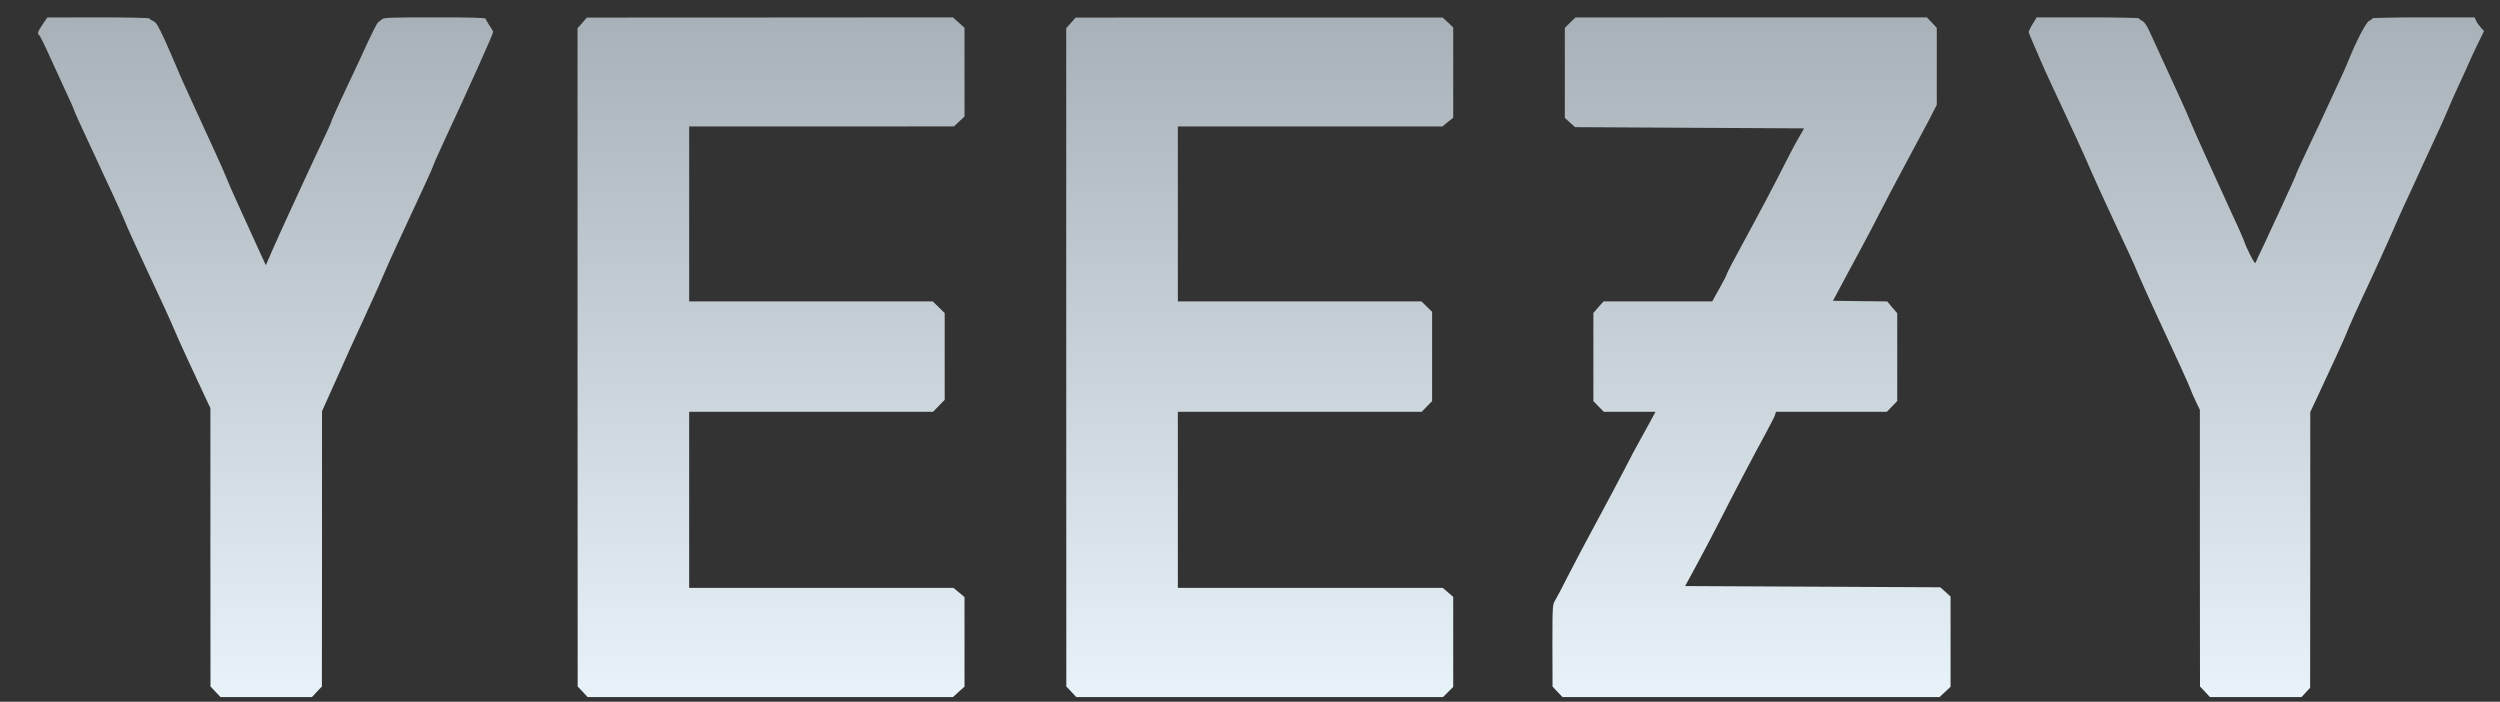 <svg width="57" height="16" viewBox="0 0 57 16" fill="none" xmlns="http://www.w3.org/2000/svg">
<rect x="0" y="0" width="57" height="16" fill="#333333" stroke="none"/>
<path d="M0.973 0.554C0.866 0.71 0.843 0.778 0.891 0.797C0.905 0.8 1.016 1.021 1.134 1.287C1.256 1.55 1.397 1.864 1.451 1.979C1.621 2.339 1.677 2.472 1.7 2.539C1.711 2.576 1.847 2.873 2 3.201C2.152 3.526 2.28 3.798 2.28 3.803C2.28 3.809 2.39 4.044 2.523 4.327C2.656 4.609 2.8 4.932 2.845 5.042C2.888 5.155 3.08 5.577 3.269 5.981C3.705 6.909 3.911 7.361 3.976 7.522C4.03 7.658 4.468 8.611 4.672 9.041L4.797 9.304V12.477L4.799 15.652L4.912 15.771L5.026 15.893H6.069H7.113L7.226 15.771L7.339 15.652L7.342 12.514V9.377L7.438 9.162C7.492 9.046 7.63 8.733 7.749 8.47C7.865 8.204 8.1 7.686 8.272 7.319C8.442 6.948 8.654 6.484 8.736 6.286C8.821 6.088 8.979 5.732 9.089 5.5C9.584 4.437 9.858 3.843 9.858 3.829C9.858 3.809 10.005 3.475 10.136 3.195C10.679 2.033 11.244 0.775 11.244 0.727C11.244 0.713 11.207 0.648 11.159 0.58C11.114 0.512 11.075 0.444 11.075 0.427C11.075 0.404 10.718 0.396 9.912 0.396C8.925 0.396 8.744 0.401 8.71 0.438C8.688 0.461 8.651 0.489 8.631 0.5C8.594 0.523 8.484 0.741 8.204 1.357C8.122 1.535 7.978 1.841 7.885 2.036C7.709 2.406 7.54 2.785 7.54 2.811C7.54 2.819 7.483 2.944 7.415 3.088C7.347 3.232 7.203 3.54 7.093 3.775C6.985 4.007 6.776 4.46 6.629 4.779C6.482 5.099 6.293 5.514 6.21 5.704L6.061 6.046L5.936 5.775C5.472 4.762 5.232 4.231 5.164 4.058C5.122 3.948 5 3.676 4.896 3.45C4.791 3.224 4.61 2.831 4.494 2.573C4.378 2.316 4.245 2.025 4.197 1.923C4.152 1.821 4.067 1.632 4.013 1.499C3.959 1.366 3.838 1.092 3.745 0.885C3.603 0.58 3.558 0.506 3.49 0.478C3.448 0.461 3.411 0.435 3.411 0.421C3.411 0.407 2.896 0.396 2.246 0.396L1.078 0.399L0.973 0.554Z" fill="url(#paint0_linear_133_6120)"/>
<path d="M13.275 0.523L13.168 0.642V8.147L13.171 15.652L13.284 15.771L13.397 15.893H17.563H21.728L21.858 15.774L21.991 15.655V14.634V13.614L21.867 13.509L21.739 13.404H18.728H15.713V11.396V9.389H18.493H21.273L21.406 9.253L21.539 9.117V8.127V7.138L21.403 7.005L21.267 6.872H18.49H15.713V4.878V2.884H18.733L21.751 2.882L21.872 2.768L21.991 2.655V1.643V0.633L21.858 0.515L21.728 0.396L17.554 0.399L13.38 0.401L13.275 0.523Z" fill="url(#paint1_linear_133_6120)"/>
<path d="M24.417 0.523L24.31 0.642V8.147L24.312 15.652L24.425 15.771L24.539 15.893H28.718H32.901L33.017 15.777L33.133 15.661V14.634V13.608L33.014 13.506L32.895 13.404H29.875H26.855V11.396V9.389H29.634H32.414L32.533 9.267L32.652 9.145V8.127V7.109L32.53 6.991L32.409 6.872H29.632H26.855V4.878V2.884H29.869H32.887L33.008 2.783L33.133 2.684V1.654V0.625L33.014 0.512L32.892 0.399H28.707L24.522 0.401L24.417 0.523Z" fill="url(#paint2_linear_133_6120)"/>
<path d="M35.797 0.517L35.678 0.636V1.663V2.686L35.794 2.794L35.913 2.899L38.523 2.913L41.133 2.927L41.02 3.125C40.955 3.232 40.819 3.487 40.718 3.69C40.48 4.163 40.087 4.906 39.793 5.444C39.533 5.919 39.374 6.221 39.366 6.264C39.363 6.281 39.289 6.422 39.199 6.583L39.038 6.872H37.799H36.561L36.445 7.002L36.329 7.135V8.142V9.145L36.447 9.267L36.566 9.389H37.157H37.745L37.613 9.635C37.539 9.773 37.432 9.966 37.375 10.067C37.316 10.169 37.16 10.46 37.03 10.718C36.897 10.975 36.62 11.495 36.414 11.877C36.207 12.259 35.919 12.799 35.777 13.079C35.636 13.359 35.492 13.633 35.458 13.687C35.398 13.783 35.395 13.812 35.395 14.719L35.398 15.652L35.511 15.774L35.625 15.893H39.923H44.221L44.349 15.774L44.473 15.658V14.629V13.602L44.357 13.495L44.238 13.39L41.331 13.376L38.421 13.362L38.69 12.867C38.837 12.595 39.066 12.163 39.196 11.905C39.499 11.306 39.999 10.353 40.257 9.883C40.367 9.68 40.466 9.488 40.474 9.451L40.491 9.389H41.755H43.02L43.138 9.267L43.257 9.145V8.144V7.14L43.141 7.008L43.028 6.872L42.409 6.866L41.792 6.858L42.019 6.433C42.143 6.199 42.341 5.831 42.46 5.613C42.578 5.396 42.771 5.025 42.889 4.793C43.008 4.559 43.257 4.089 43.441 3.747C43.625 3.405 43.862 2.958 43.97 2.757L44.159 2.39V1.513V0.636L44.046 0.515L43.933 0.396H39.926L35.919 0.399L35.797 0.517Z" fill="url(#paint3_linear_133_6120)"/>
<path d="M46.345 0.546C46.294 0.628 46.255 0.71 46.255 0.727C46.255 0.744 46.286 0.826 46.323 0.908C46.359 0.993 46.441 1.182 46.504 1.329C46.566 1.476 46.69 1.75 46.778 1.937C46.866 2.124 47.002 2.415 47.081 2.587C47.16 2.757 47.276 3.012 47.344 3.153C47.409 3.292 47.493 3.484 47.536 3.577C47.748 4.069 47.966 4.547 48.545 5.783C48.611 5.922 48.709 6.145 48.763 6.278C48.82 6.411 48.998 6.804 49.159 7.155C49.609 8.116 49.92 8.8 49.945 8.877C49.957 8.916 50.01 9.035 50.061 9.145L50.157 9.343V12.499L50.16 15.652L50.273 15.771L50.386 15.893H51.43H52.476L52.575 15.785L52.671 15.681L52.674 12.536V9.394L52.813 9.1C53.087 8.518 53.475 7.675 53.508 7.579C53.548 7.468 53.766 6.985 53.876 6.753C53.995 6.513 54.642 5.085 54.682 4.977C54.705 4.923 54.832 4.638 54.971 4.346C55.106 4.052 55.219 3.809 55.219 3.803C55.219 3.798 55.335 3.549 55.477 3.246C55.618 2.947 55.765 2.621 55.802 2.525C55.839 2.429 55.963 2.146 56.082 1.895C56.198 1.643 56.294 1.434 56.294 1.428C56.294 1.422 56.37 1.256 56.464 1.06L56.636 0.707L56.563 0.628C56.523 0.585 56.475 0.517 56.455 0.472L56.421 0.396H55.256C54.614 0.396 54.088 0.407 54.088 0.418C54.088 0.433 54.057 0.458 54.017 0.475C53.944 0.509 53.718 0.944 53.537 1.4C53.494 1.507 53.395 1.731 53.316 1.895C53.24 2.059 53.11 2.339 53.028 2.517C52.946 2.695 52.81 2.989 52.722 3.167C52.505 3.628 52.36 3.939 52.352 3.973C52.343 4.007 52.312 4.078 52.029 4.694C51.905 4.966 51.721 5.362 51.622 5.571C51.52 5.78 51.433 5.972 51.424 5.995C51.41 6.035 51.215 5.656 51.161 5.483C51.15 5.447 51.026 5.167 50.884 4.864C50.395 3.801 50.039 3.009 49.959 2.814C49.917 2.703 49.801 2.443 49.705 2.234C49.609 2.025 49.431 1.634 49.309 1.371C49.187 1.106 49.049 0.803 49.001 0.698C48.941 0.574 48.888 0.495 48.842 0.475C48.803 0.458 48.772 0.433 48.772 0.418C48.772 0.407 48.246 0.396 47.604 0.396H46.436L46.345 0.546Z" fill="url(#paint4_linear_133_6120)"/>
<defs>
<linearGradient id="paint0_linear_133_6120" x1="6.056" y1="15.893" x2="6.056" y2="0.396" gradientUnits="userSpaceOnUse">
<stop stop-color="#E8F2F9"/>
<stop offset="1" stop-color="#A7B1B7"/>
</linearGradient>
<linearGradient id="paint1_linear_133_6120" x1="17.579" y1="15.893" x2="17.579" y2="0.396" gradientUnits="userSpaceOnUse">
<stop stop-color="#E8F2F9"/>
<stop offset="1" stop-color="#A7B1B7"/>
</linearGradient>
<linearGradient id="paint2_linear_133_6120" x1="28.721" y1="15.893" x2="28.721" y2="0.399" gradientUnits="userSpaceOnUse">
<stop stop-color="#E8F2F9"/>
<stop offset="1" stop-color="#A7B1B7"/>
</linearGradient>
<linearGradient id="paint3_linear_133_6120" x1="39.934" y1="15.893" x2="39.934" y2="0.396" gradientUnits="userSpaceOnUse">
<stop stop-color="#E8F2F9"/>
<stop offset="1" stop-color="#A7B1B7"/>
</linearGradient>
<linearGradient id="paint4_linear_133_6120" x1="51.446" y1="15.893" x2="51.446" y2="0.396" gradientUnits="userSpaceOnUse">
<stop stop-color="#E8F2F9"/>
<stop offset="1" stop-color="#A7B1B7"/>
</linearGradient>
</defs>
</svg>
